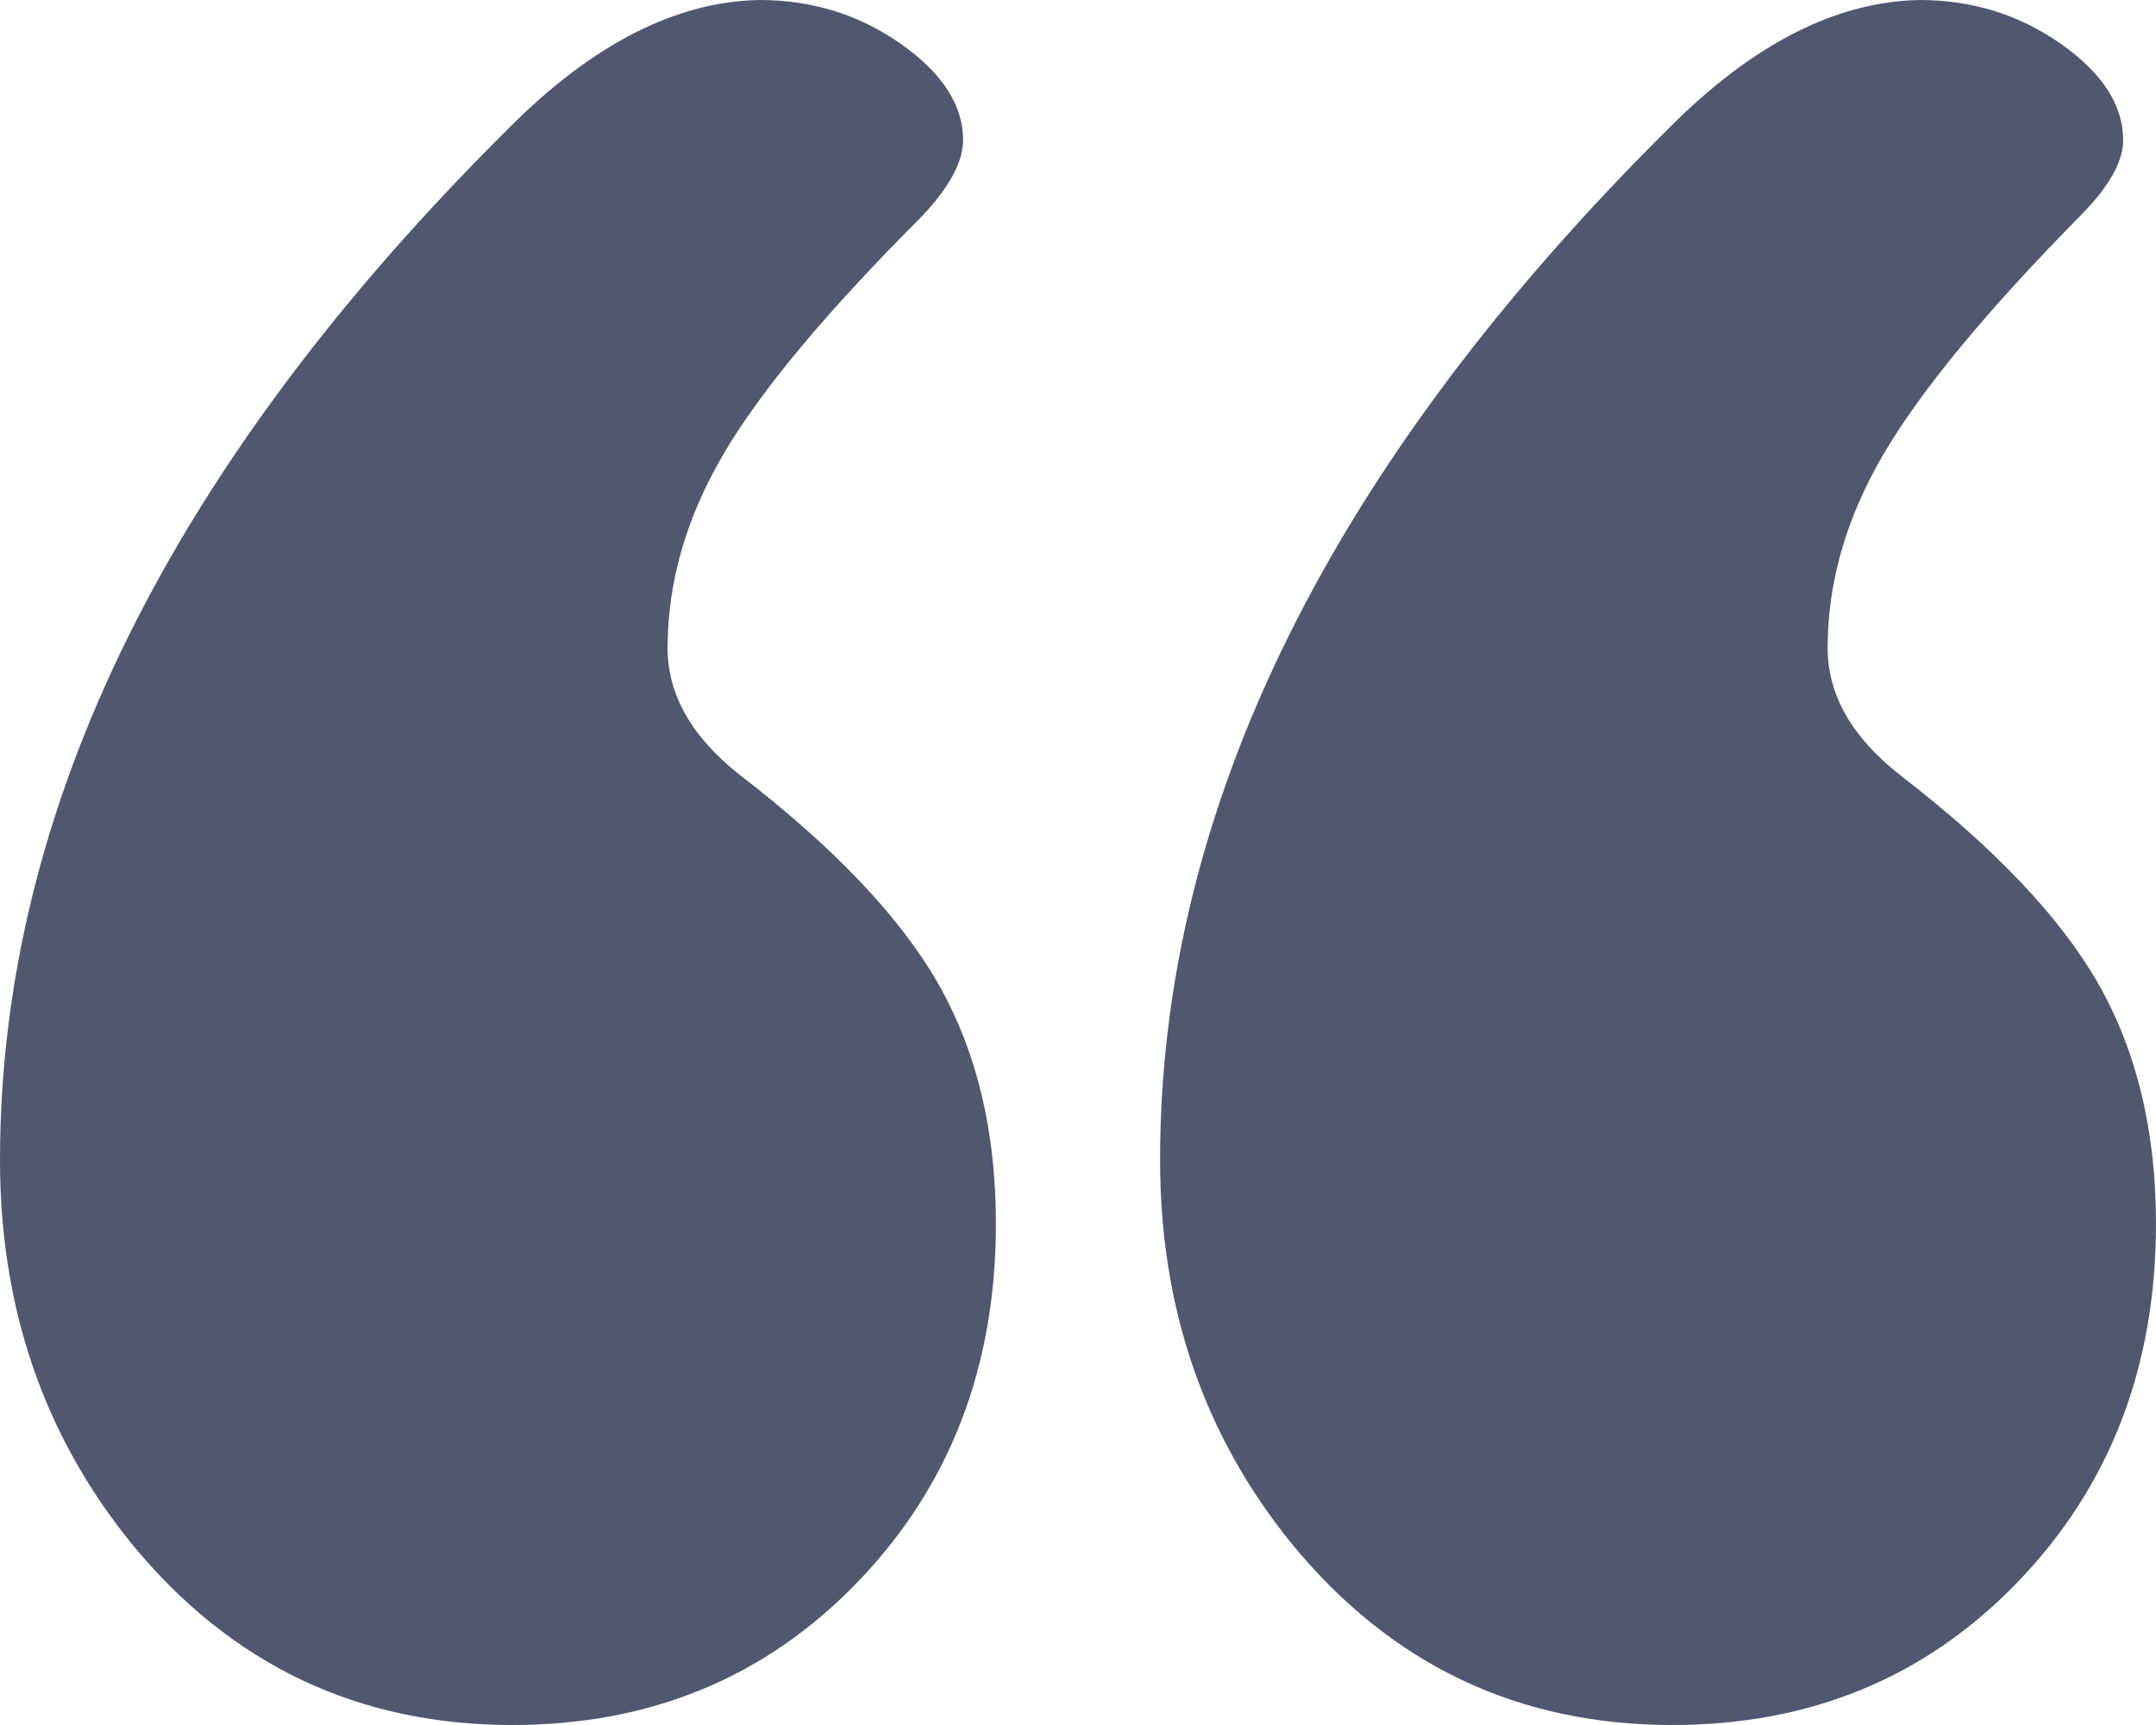 <?xml version="1.0" encoding="UTF-8"?><svg id="Layer_1" xmlns="http://www.w3.org/2000/svg" viewBox="0 0 166.665 133.332"><defs><style>.cls-1{fill:#51576f;}</style></defs><path class="cls-1" d="M58.713,0c4.061,0,7.699,1.129,10.914,3.384,3.215,2.258,4.822,4.738,4.822,7.445,0,1.692-1.073,3.667-3.215,5.922-7.334,7.334-12.437,13.452-15.313,18.358s-4.314,9.898-4.314,14.975c0,3.611,1.861,6.881,5.583,9.813,7.332,5.642,12.463,11.056,15.398,16.244,2.932,5.189,4.399,11.336,4.399,18.443,0,11.056-3.553,20.278-10.66,27.665-7.106,7.39-16.019,11.083-26.734,11.083-11.957,0-21.771-4.68-29.441-14.044C3.384,110.941,0,101.072,0,89.677,0,62.494,13.14,35.871,39.424,9.813,45.854,3.384,52.284.114,58.713,0ZM148.39,0c4.061,0,7.699,1.129,10.914,3.384,3.215,2.258,4.822,4.738,4.822,7.445,0,1.692-1.129,3.667-3.384,5.922-7.221,7.334-12.268,13.452-15.144,18.358-2.877,4.907-4.315,9.898-4.315,14.975,0,3.611,1.861,6.881,5.584,9.813,7.331,5.642,12.463,11.056,15.398,16.244,2.932,5.189,4.399,11.336,4.399,18.443,0,11.056-3.554,20.278-10.66,27.665-7.106,7.39-16.019,11.083-26.733,11.083-11.958,0-21.772-4.68-29.441-14.044-6.768-8.347-10.152-18.216-10.152-29.61,0-27.184,13.14-53.807,39.424-79.864,6.43-6.43,12.859-9.7,19.289-9.813Z"/></svg>